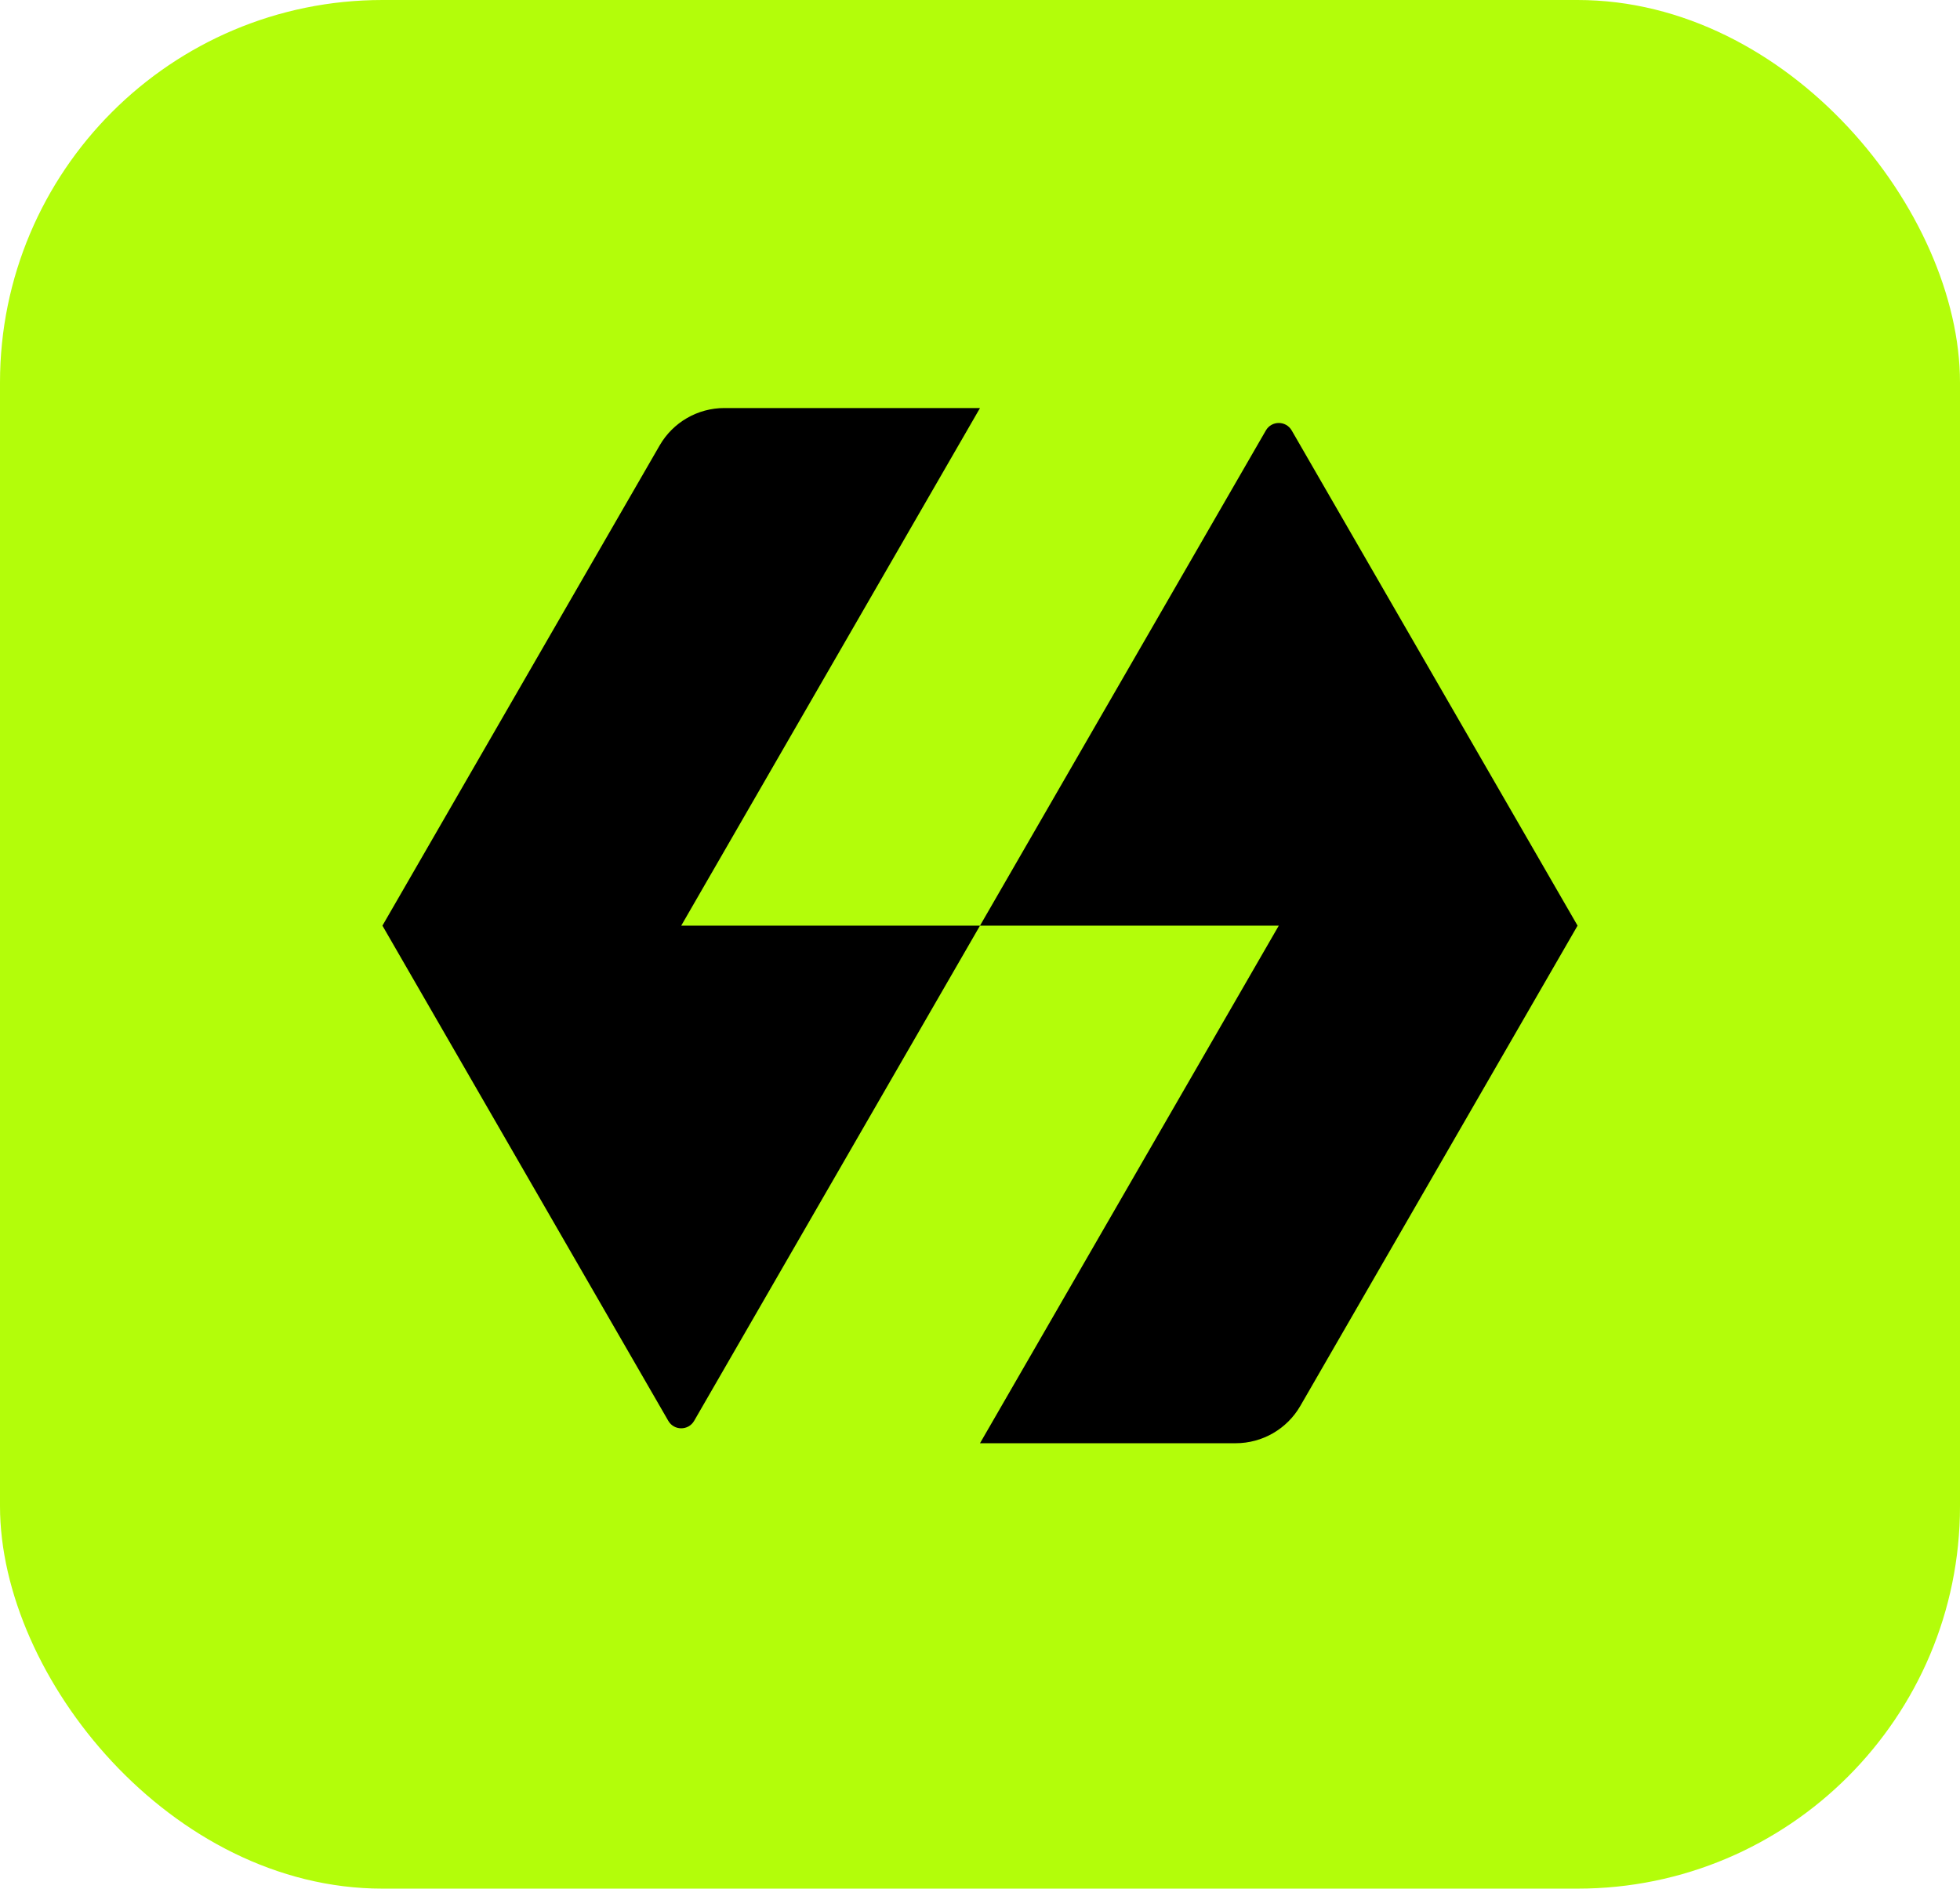 <svg width="82" height="79" viewBox="0 0 82 79" fill="none" xmlns="http://www.w3.org/2000/svg">
<rect width="82" height="79" rx="16" fill="#B3FD0A"/>
<path d="M41 17.068L28.5 38.719H41L52.959 18.006C53.199 17.589 53.801 17.589 54.041 18.006L66 38.719L54.402 58.807C53.844 59.774 52.812 60.369 51.696 60.369H41L53.5 38.719L41 38.719L29.041 59.432C28.801 59.849 28.199 59.849 27.959 59.432L16 38.719L27.598 18.631C28.156 17.664 29.188 17.068 30.304 17.068L41 17.068Z" fill="black"/>
</svg>
